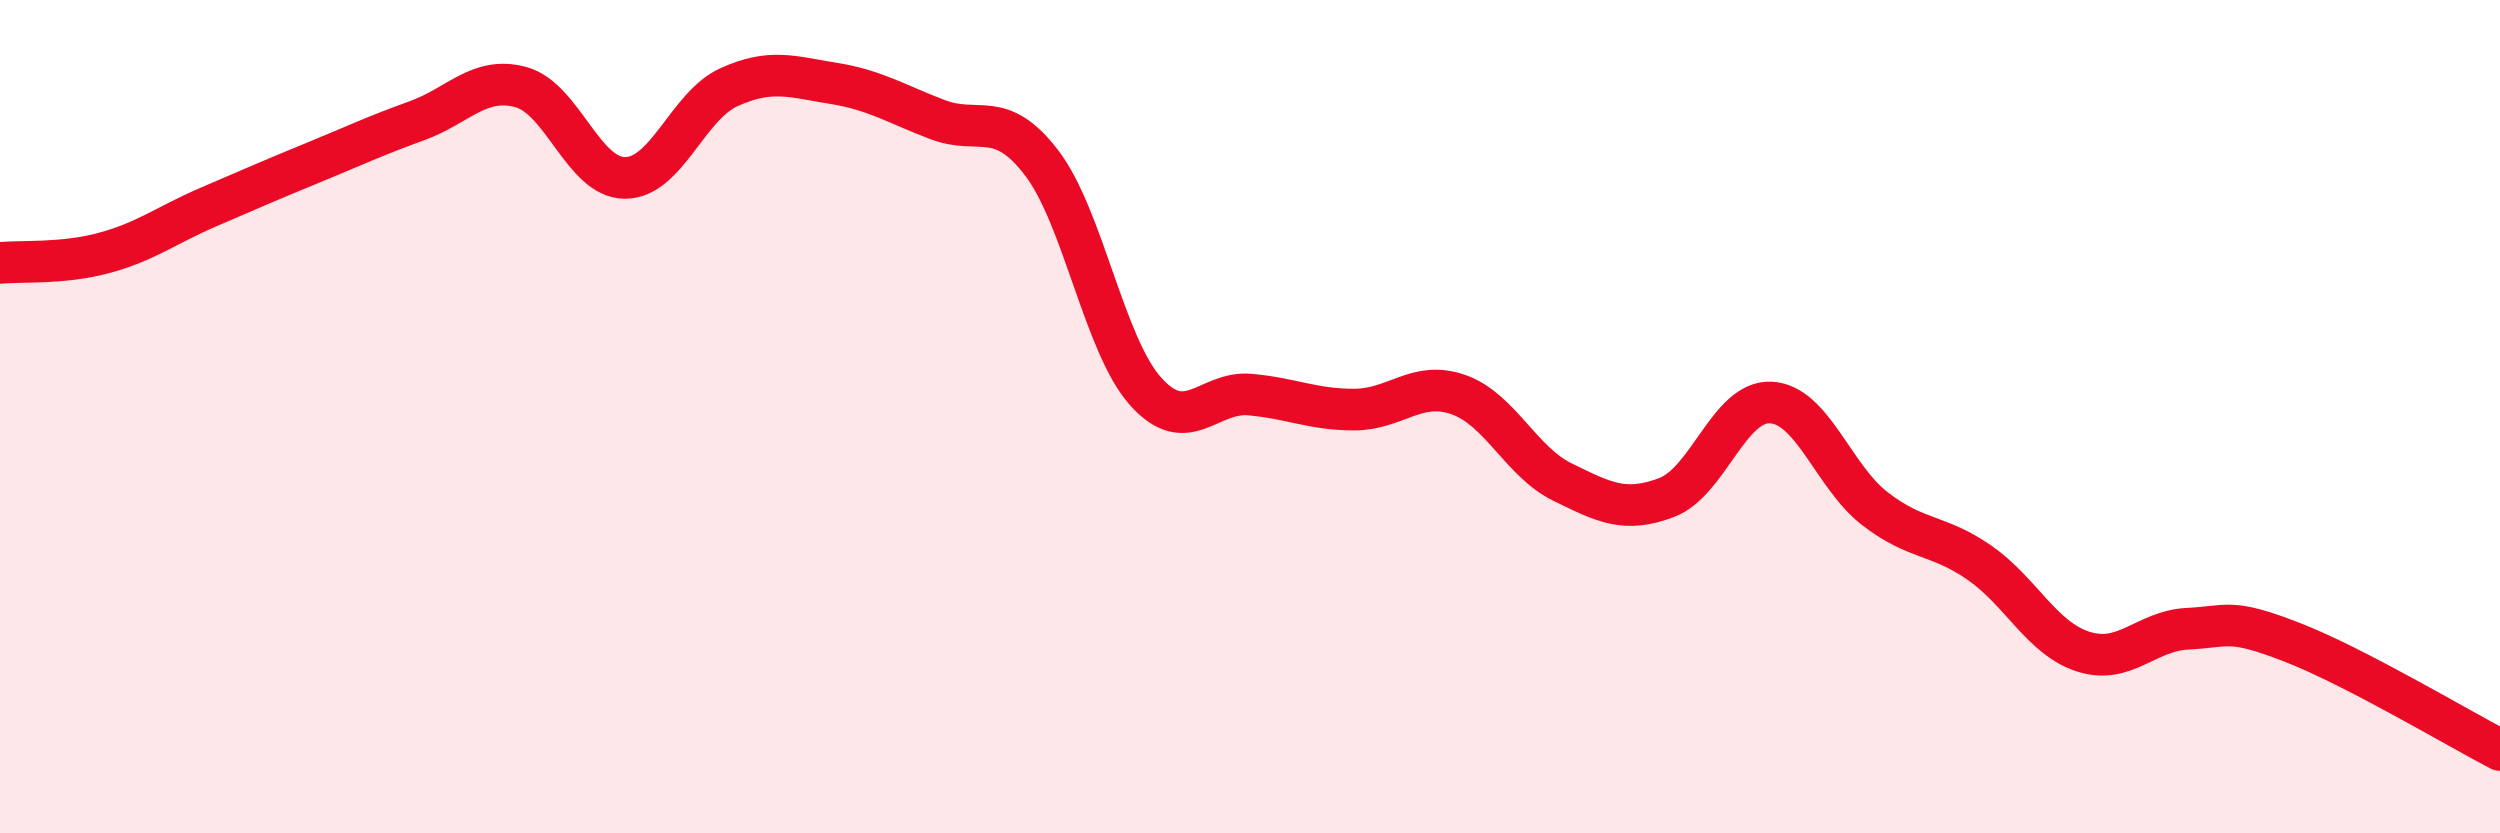 
    <svg width="60" height="20" viewBox="0 0 60 20" xmlns="http://www.w3.org/2000/svg">
      <path
        d="M 0,6.31 C 0.5,6.26 1.5,6.34 2.5,6.07 C 3.5,5.8 4,5.4 5,4.97 C 6,4.54 6.5,4.32 7.5,3.91 C 8.5,3.5 9,3.26 10,2.9 C 11,2.54 11.5,1.82 12.5,2.09 C 13.5,2.36 14,4.27 15,4.27 C 16,4.27 16.5,2.54 17.5,2.09 C 18.5,1.64 19,1.84 20,2 C 21,2.16 21.5,2.49 22.5,2.87 C 23.5,3.25 24,2.6 25,3.91 C 26,5.22 26.5,8.29 27.5,9.4 C 28.5,10.51 29,9.38 30,9.47 C 31,9.56 31.5,9.83 32.5,9.83 C 33.5,9.83 34,9.12 35,9.47 C 36,9.82 36.5,11.08 37.5,11.57 C 38.5,12.06 39,12.32 40,11.94 C 41,11.56 41.5,9.61 42.5,9.66 C 43.5,9.71 44,11.44 45,12.21 C 46,12.98 46.5,12.81 47.5,13.5 C 48.5,14.19 49,15.32 50,15.64 C 51,15.96 51.5,15.14 52.5,15.09 C 53.5,15.04 53.5,14.83 55,15.41 C 56.5,15.99 59,17.48 60,18L60 20L0 20Z"
        fill="#EB0A25"
        opacity="0.1"
        stroke-linecap="round"
        stroke-linejoin="round"
      />
      <path
        d="M 0,6.31 C 0.5,6.26 1.5,6.34 2.5,6.07 C 3.5,5.8 4,5.4 5,4.97 C 6,4.54 6.5,4.32 7.5,3.91 C 8.5,3.5 9,3.26 10,2.9 C 11,2.54 11.5,1.82 12.5,2.09 C 13.5,2.36 14,4.27 15,4.27 C 16,4.27 16.5,2.54 17.5,2.09 C 18.5,1.64 19,1.84 20,2 C 21,2.16 21.5,2.49 22.5,2.87 C 23.5,3.25 24,2.6 25,3.91 C 26,5.22 26.5,8.29 27.5,9.4 C 28.5,10.51 29,9.38 30,9.47 C 31,9.56 31.5,9.83 32.5,9.83 C 33.5,9.83 34,9.12 35,9.47 C 36,9.82 36.5,11.08 37.5,11.57 C 38.5,12.06 39,12.32 40,11.94 C 41,11.56 41.5,9.61 42.5,9.66 C 43.5,9.71 44,11.44 45,12.21 C 46,12.98 46.5,12.81 47.5,13.5 C 48.5,14.19 49,15.32 50,15.64 C 51,15.96 51.5,15.14 52.5,15.09 C 53.5,15.04 53.5,14.83 55,15.41 C 56.5,15.99 59,17.48 60,18"
        stroke="#EB0A25"
        stroke-width="1"
        fill="none"
        stroke-linecap="round"
        stroke-linejoin="round"
      />
    </svg>
  